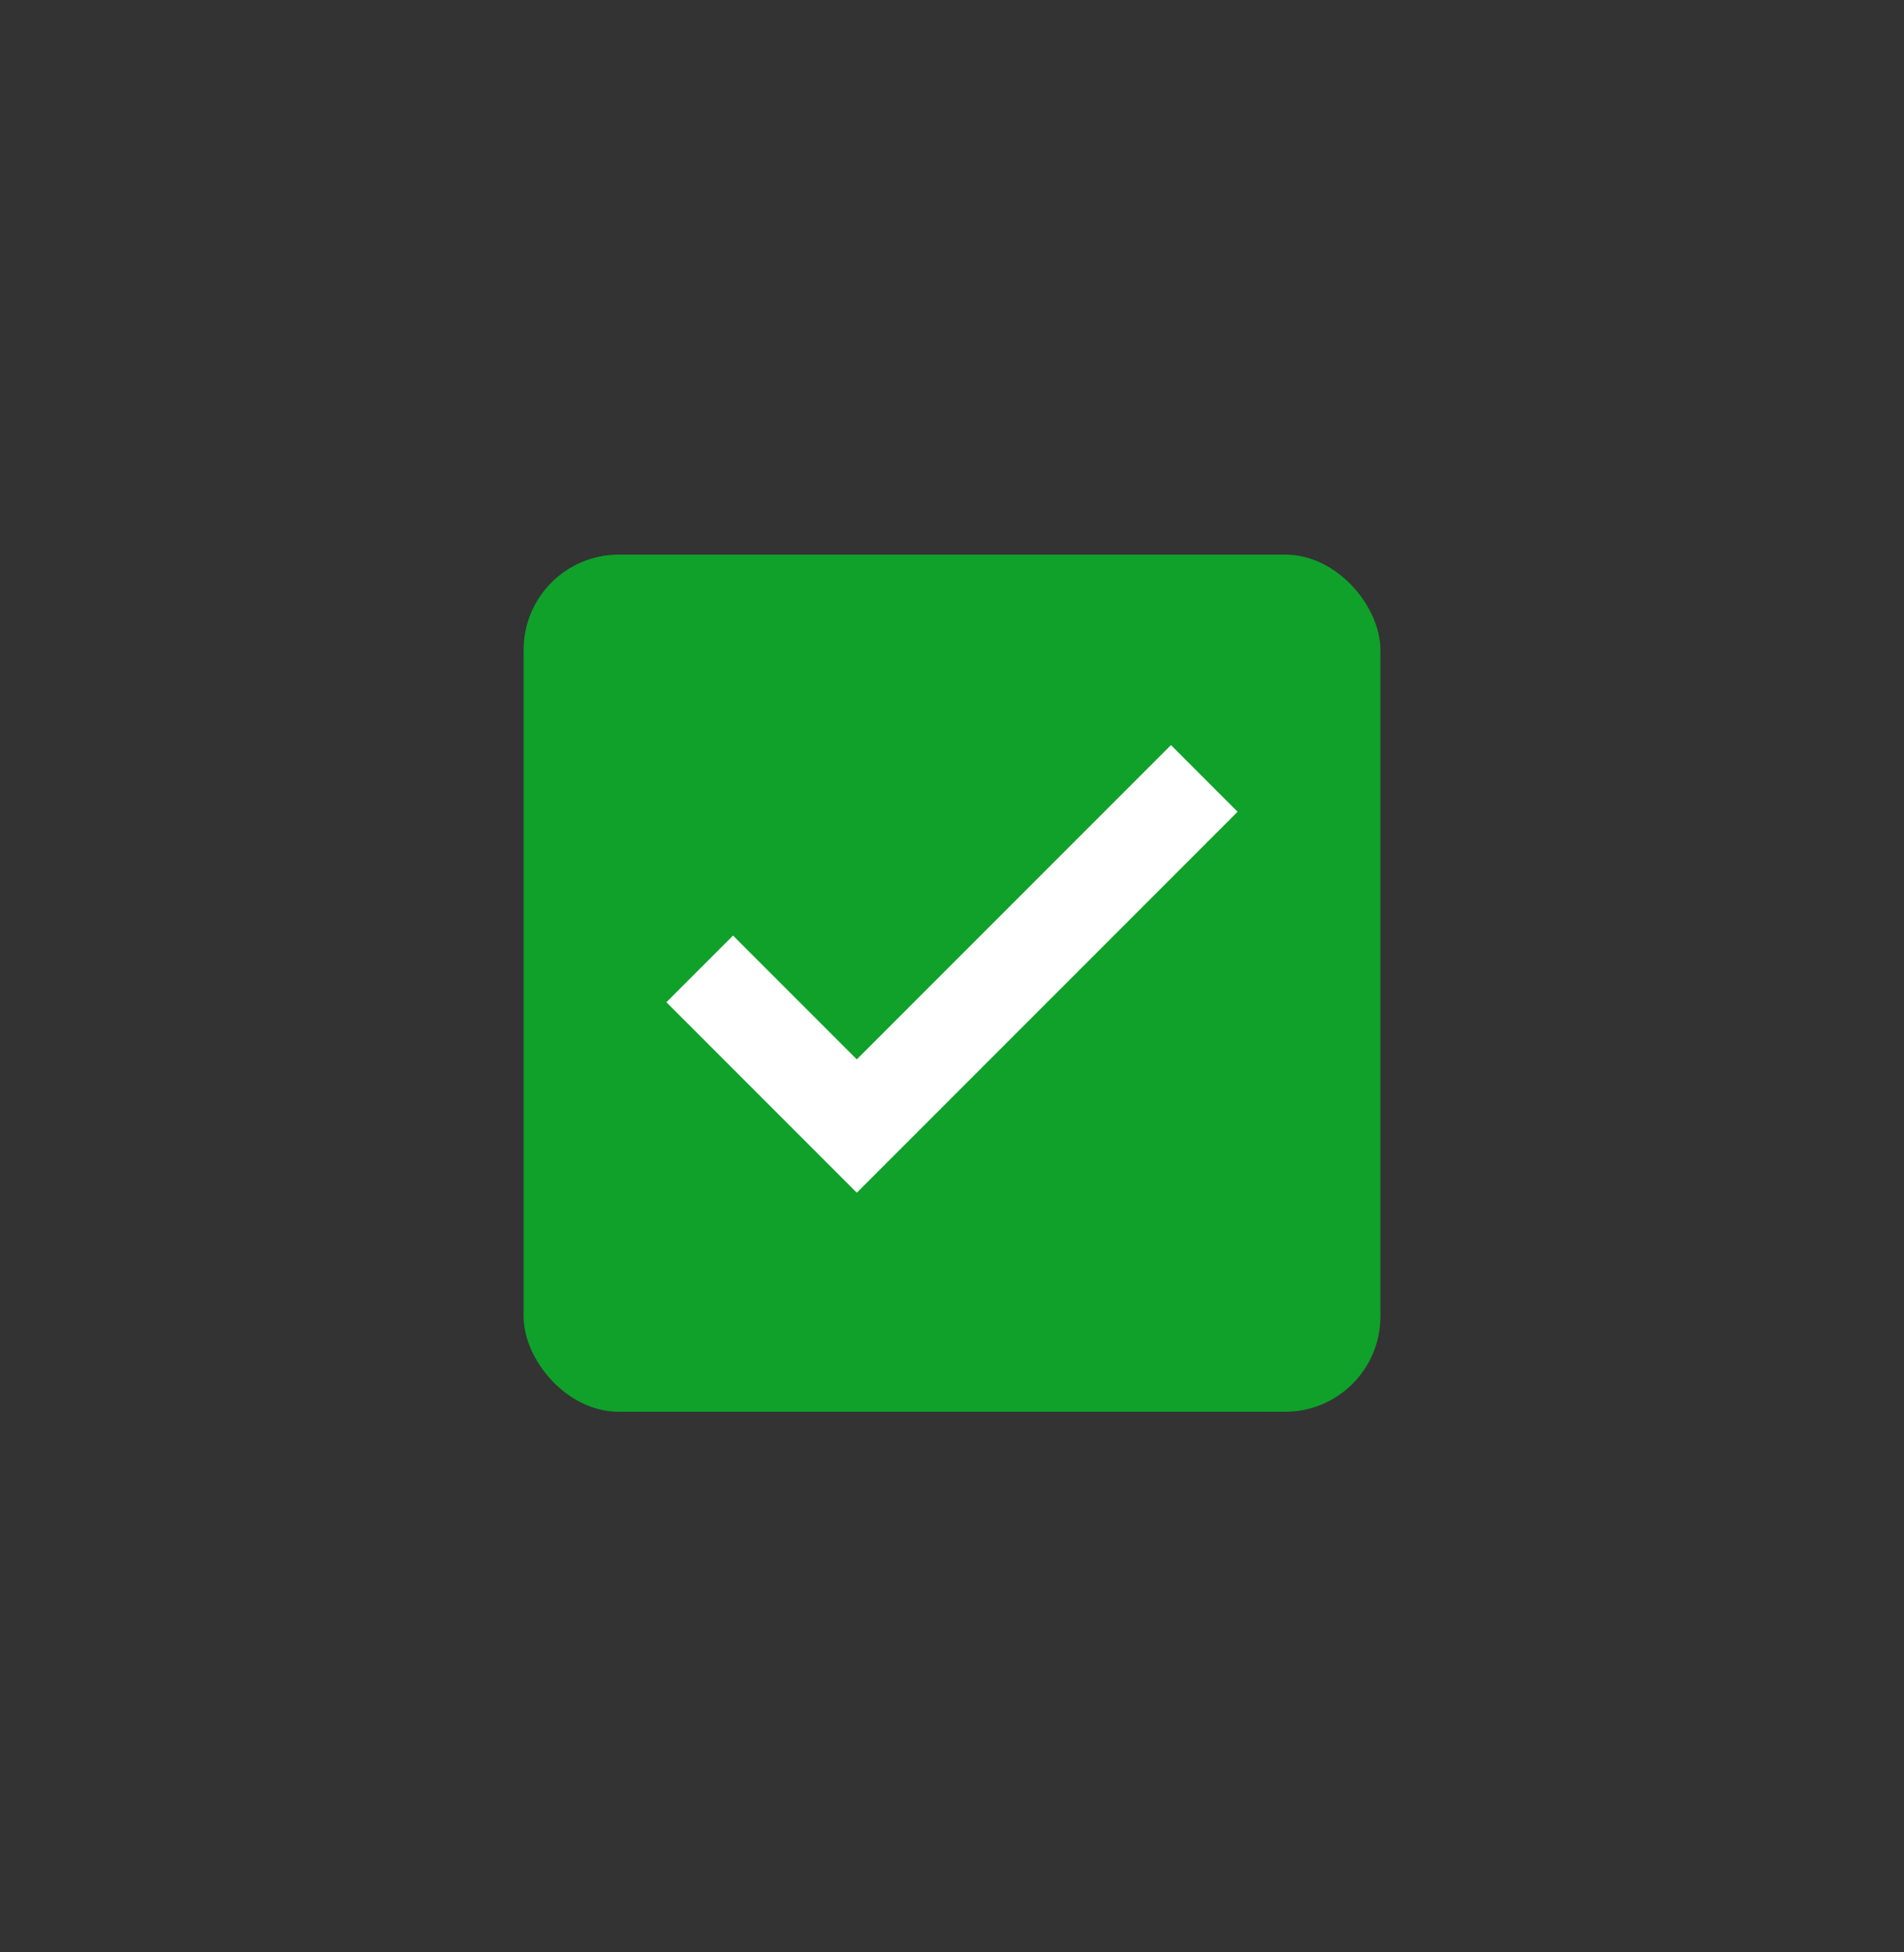 <svg width="40" height="41" viewBox="0 0 40 41" fill="none" xmlns="http://www.w3.org/2000/svg">
<rect x="0" y="0" width="40" height="41" fill="#333333" stroke="none"/>
<rect x="11" y="11.647" width="18" height="18" rx="2" fill="#0FA12A"/>
<path d="M18 25.047L14 21.047L15.4 19.647L18 22.247L24.6 15.647L26 17.047L18 25.047Z" fill="white"/>
</svg>
